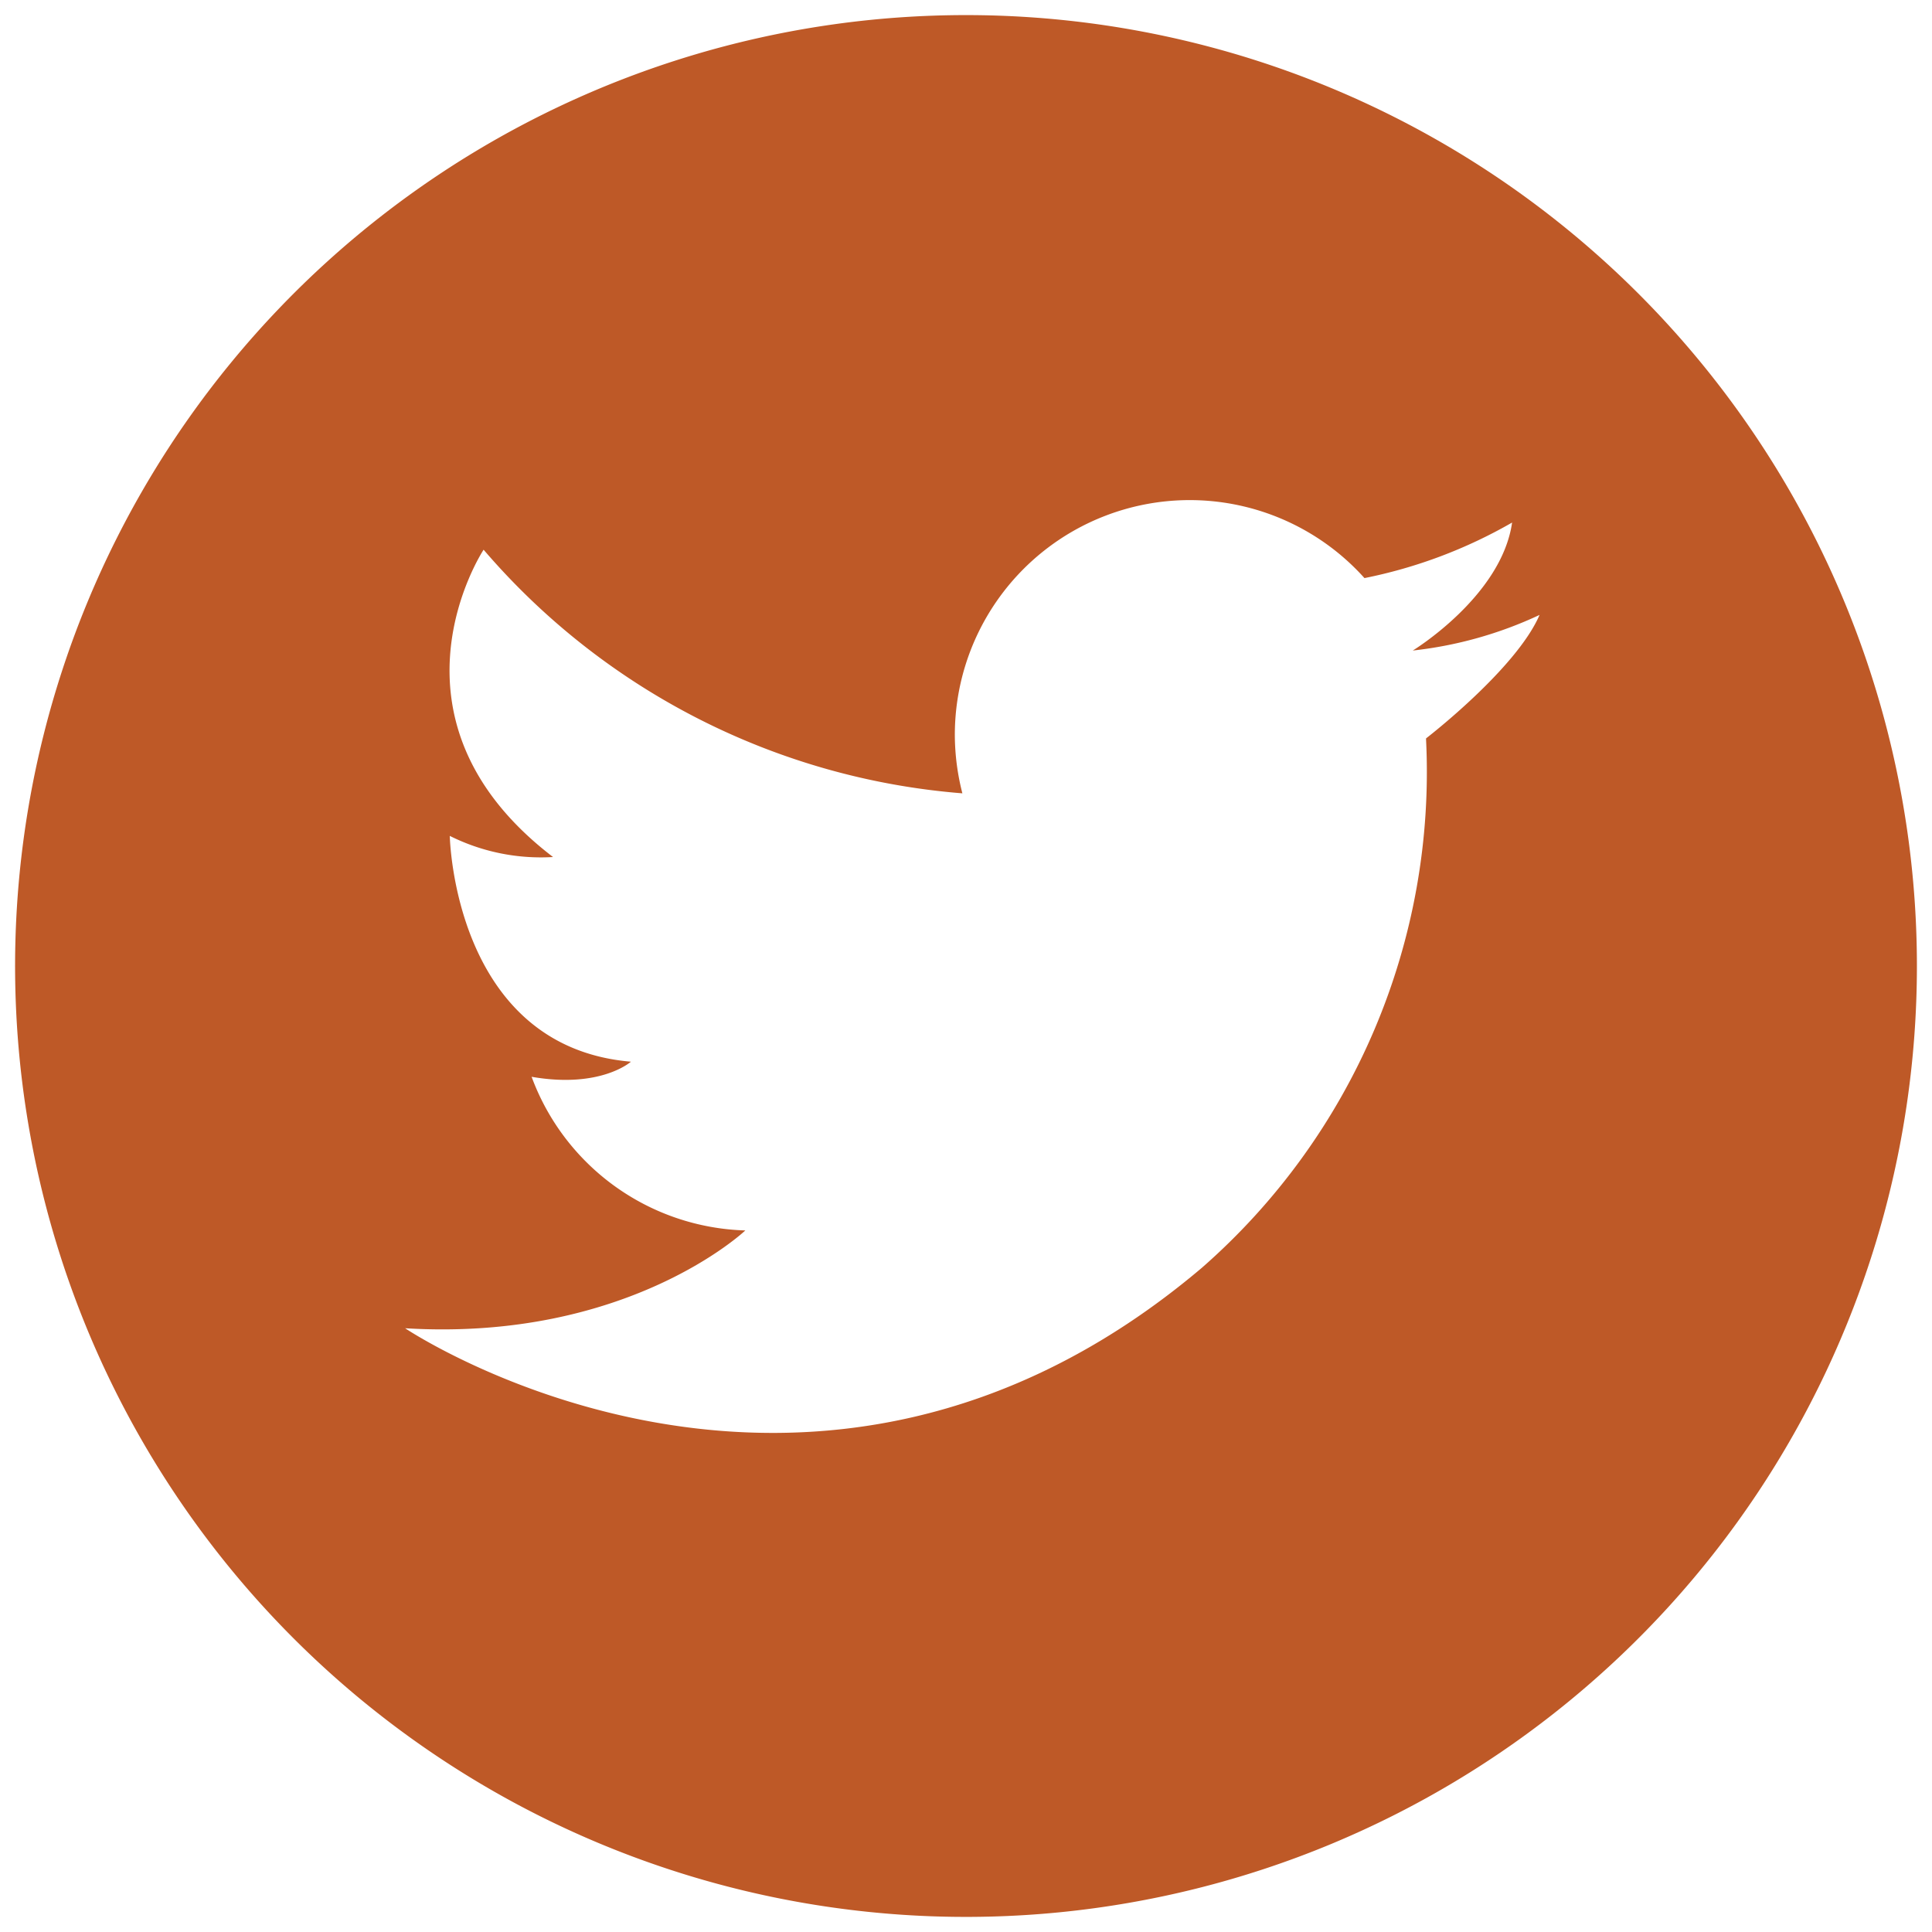 <svg xmlns="http://www.w3.org/2000/svg" viewBox="0 0 64 64"><defs><style>.cls-1{fill:#be5927;}</style></defs><g id="Orange-Button"><path class="cls-1" d="M32,.5A31.5,31.5,0,1,0,63.5,32,31.5,31.5,0,0,0,32,.5Zm15.24,24A21.82,21.82,0,0,1,39.81,42c-13,11-26.39,2-26.39,2,7.38.45,11.27-3.24,11.27-3.24a7.79,7.79,0,0,1-7.08-5.09c2.29.4,3.29-.5,3.29-.5-5.88-.5-6-7.48-6-7.48a6.75,6.75,0,0,0,3.42.7c-6-4.59-2.3-10.18-2.3-10.18a23.32,23.32,0,0,0,15.86,8.07,7.86,7.86,0,0,1-.25-1.93,7.78,7.78,0,0,1,13.57-5.2,16.17,16.17,0,0,0,4.89-1.84c-.35,2.45-3.29,4.24-3.29,4.24A13.29,13.29,0,0,0,51,20.37c-.77,1.79-3.76,4.09-3.76,4.09Z"/></g></svg>